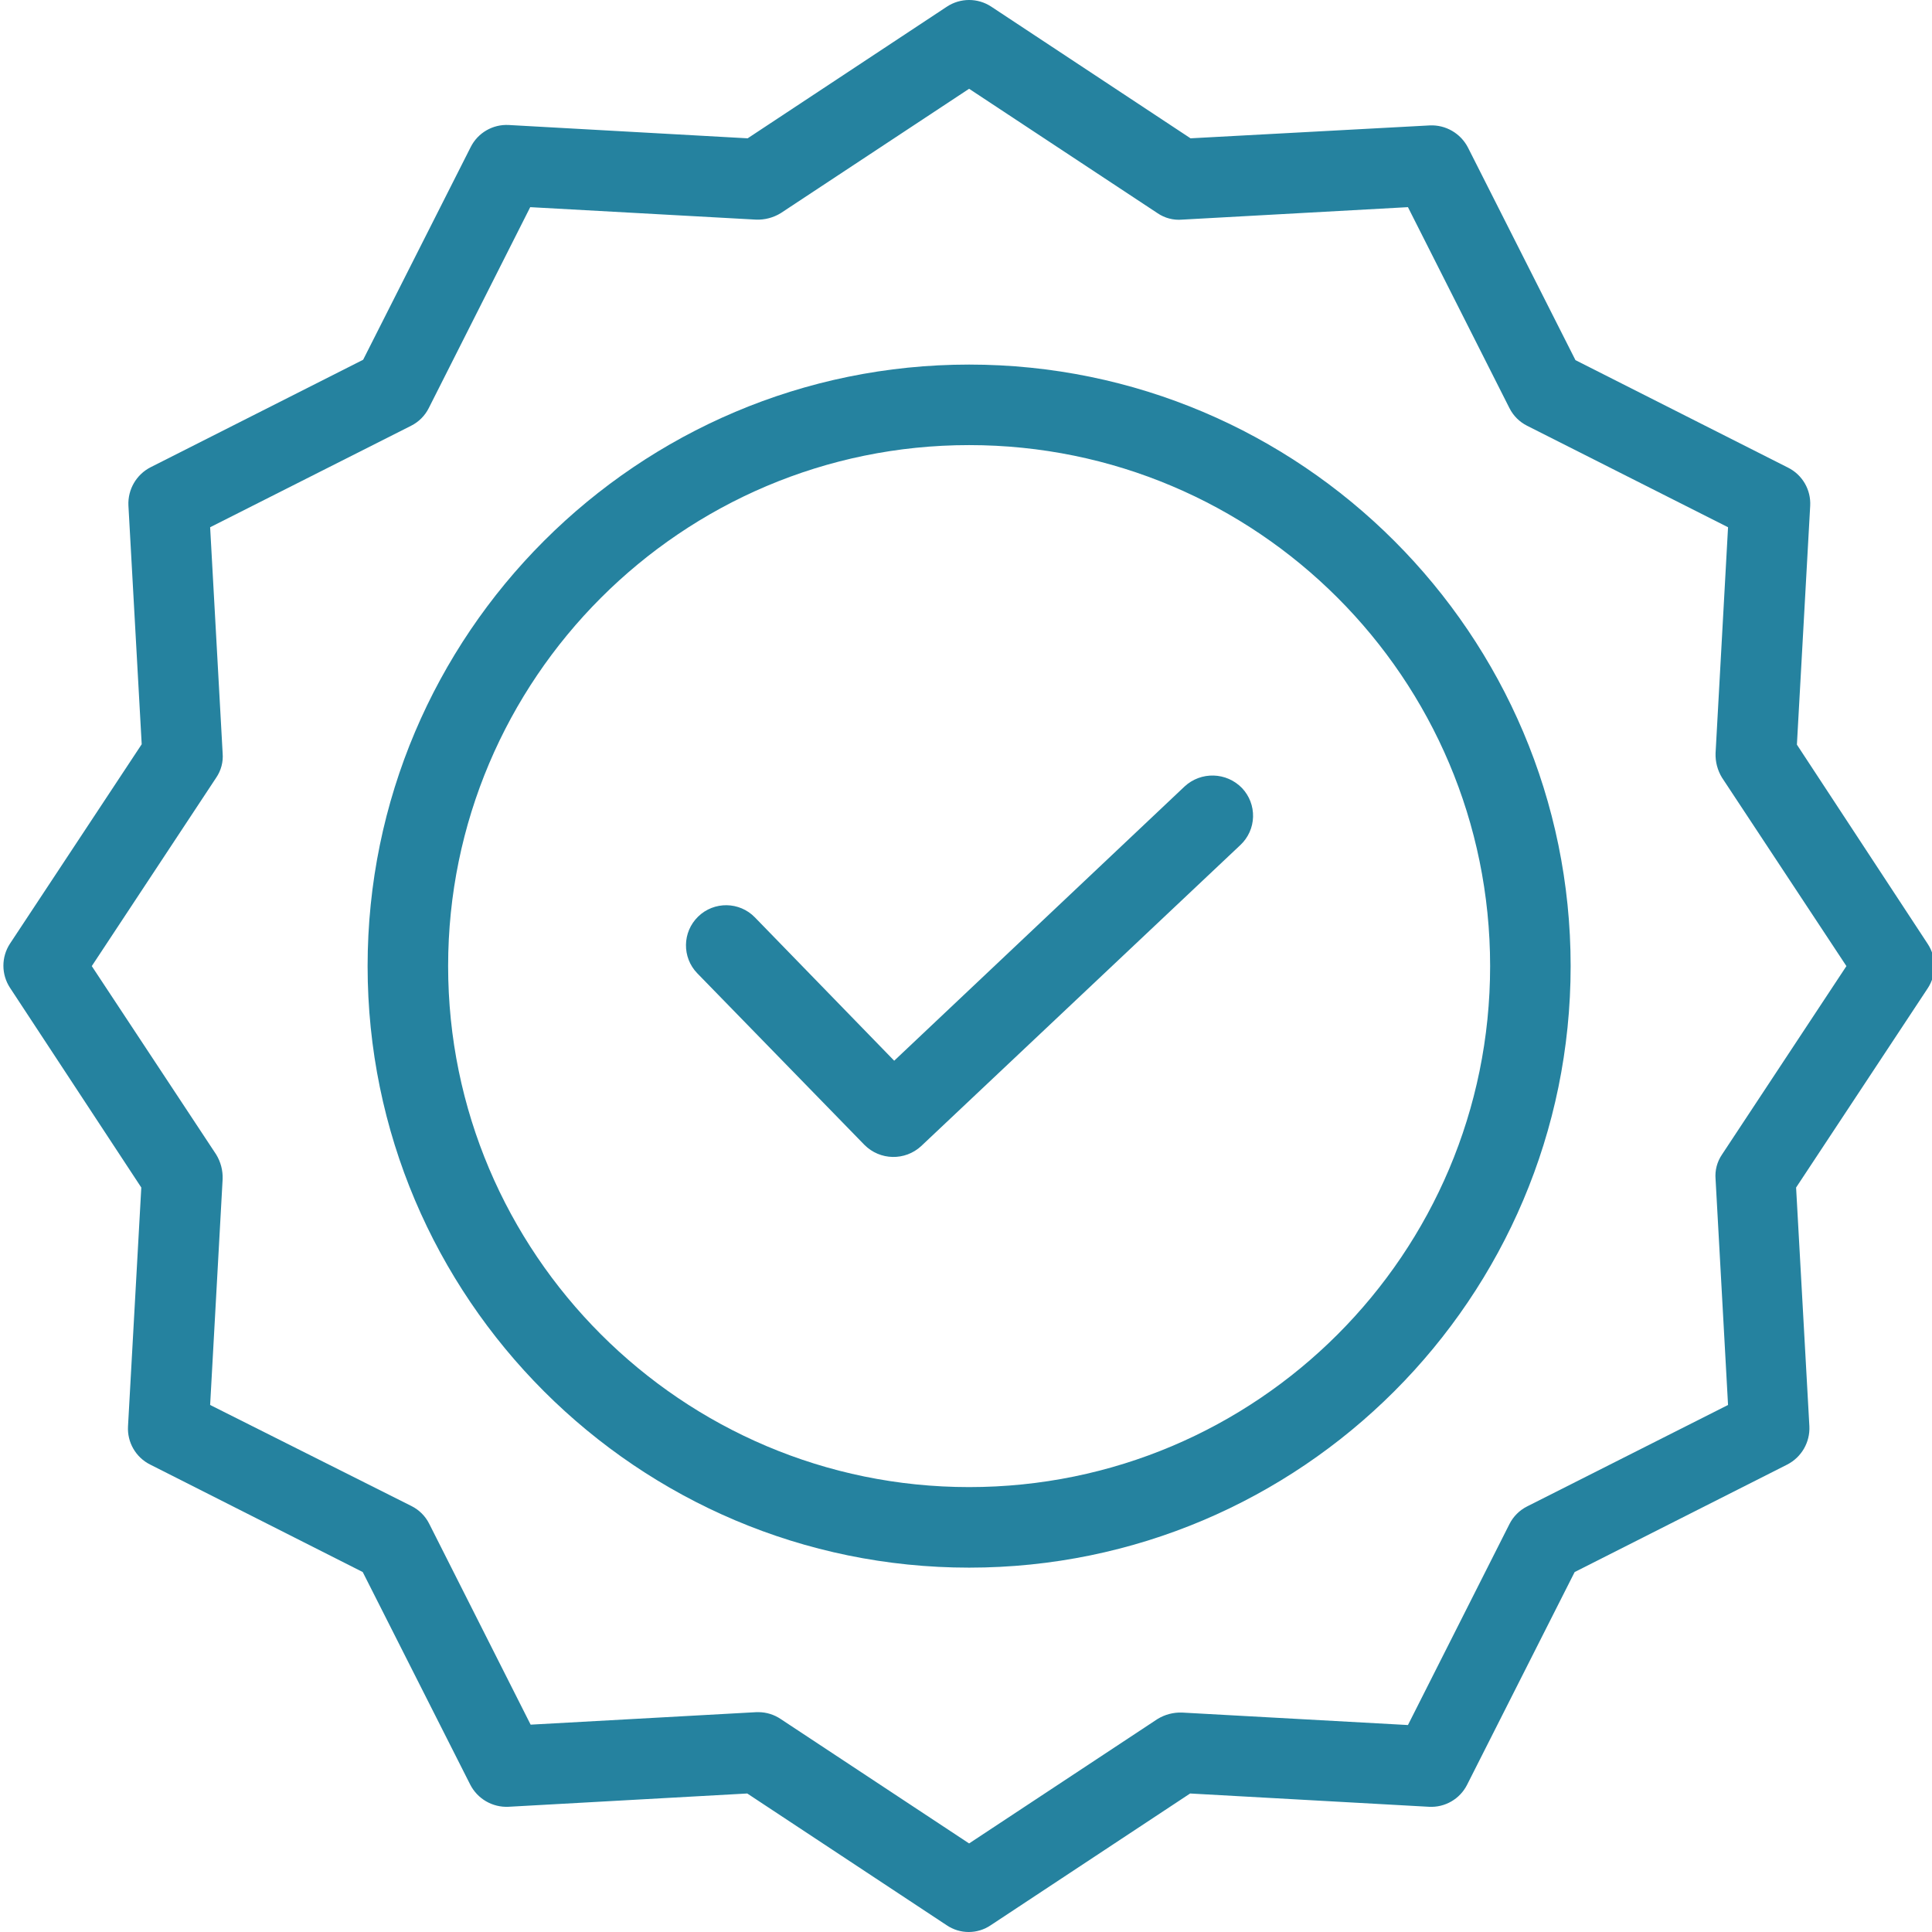 <svg xmlns="http://www.w3.org/2000/svg" width="81" height="81" viewBox="0 0 81 81" fill="none"><g clip-path="url(#clip0_130_635)"><path d="M49.661 32.976L37.49 44.471L31.65 38.462C31.002 37.795 29.936 37.78 29.27 38.428C28.603 39.076 28.588 40.142 29.236 40.808L36.241 47.999C36.892 48.654 37.944 48.677 38.621 48.05L52.008 35.424C52.333 35.117 52.523 34.694 52.535 34.247C52.547 33.801 52.382 33.368 52.075 33.043C51.423 32.366 50.349 32.336 49.661 32.976Z" fill="#25829F"></path><path d="M40.631 15.285C26.722 15.285 15.412 26.595 15.412 40.504C15.412 54.414 26.722 65.724 40.631 65.724C54.541 65.724 65.85 54.414 65.85 40.504C65.85 26.595 54.541 15.285 40.631 15.285ZM40.631 62.347C28.579 62.347 18.788 52.54 18.788 40.504C18.788 28.468 28.579 18.661 40.631 18.661C52.695 18.661 62.474 28.441 62.474 40.504C62.474 52.568 52.695 62.347 40.631 62.347Z" fill="#25829F"></path><path d="M75.336 31.22L75.893 21.21C75.932 20.538 75.567 19.907 74.965 19.606L66.052 15.099L61.545 6.186C61.238 5.59 60.611 5.226 59.941 5.258L49.914 5.799L41.558 0.278C40.995 -0.093 40.265 -0.093 39.701 0.278L31.346 5.799L21.336 5.241C20.663 5.202 20.033 5.567 19.732 6.17L15.225 15.083L6.313 19.59C5.715 19.896 5.353 20.523 5.384 21.193L5.941 31.203L0.421 39.559C0.05 40.122 0.05 40.852 0.421 41.416L5.924 49.788L5.367 59.798C5.328 60.47 5.693 61.101 6.295 61.402L15.208 65.909L19.715 74.822C20.021 75.419 20.648 75.782 21.319 75.75L31.329 75.193L39.685 80.713C40.245 81.096 40.982 81.096 41.542 80.713L49.897 75.193L59.907 75.75C60.579 75.789 61.21 75.424 61.511 74.822L66.018 65.909L74.931 61.402C75.528 61.095 75.891 60.469 75.859 59.798L75.302 49.788L80.822 41.432C81.193 40.869 81.193 40.139 80.822 39.576L75.336 31.22ZM72.196 48.404C71.99 48.706 71.894 49.069 71.926 49.434L72.449 58.904L64.026 63.157C63.705 63.318 63.444 63.579 63.283 63.9L59.029 72.323L49.56 71.8C49.197 71.787 48.839 71.881 48.53 72.07L40.63 77.287L32.73 72.07C32.456 71.885 32.133 71.785 31.802 71.783H31.717L22.247 72.307L17.994 63.883C17.833 63.562 17.572 63.302 17.25 63.141L8.81 58.904L9.334 49.434C9.347 49.071 9.253 48.713 9.064 48.404L3.848 40.504L9.064 32.604C9.27 32.303 9.366 31.939 9.334 31.575L8.81 22.105L17.234 17.851C17.555 17.69 17.816 17.43 17.977 17.108L22.23 8.685L31.7 9.208C32.062 9.221 32.42 9.127 32.73 8.938L40.63 3.722L48.53 8.938C48.832 9.144 49.196 9.24 49.56 9.208L59.029 8.685L63.283 17.108C63.444 17.43 63.705 17.69 64.026 17.851L72.449 22.105L71.926 31.575C71.913 31.937 72.007 32.295 72.196 32.604L77.412 40.504L72.196 48.404Z" fill="#25829F"></path></g><defs><clipPath id="clip0_130_635"><rect width="81" height="81" fill="white"></rect></clipPath></defs></svg>